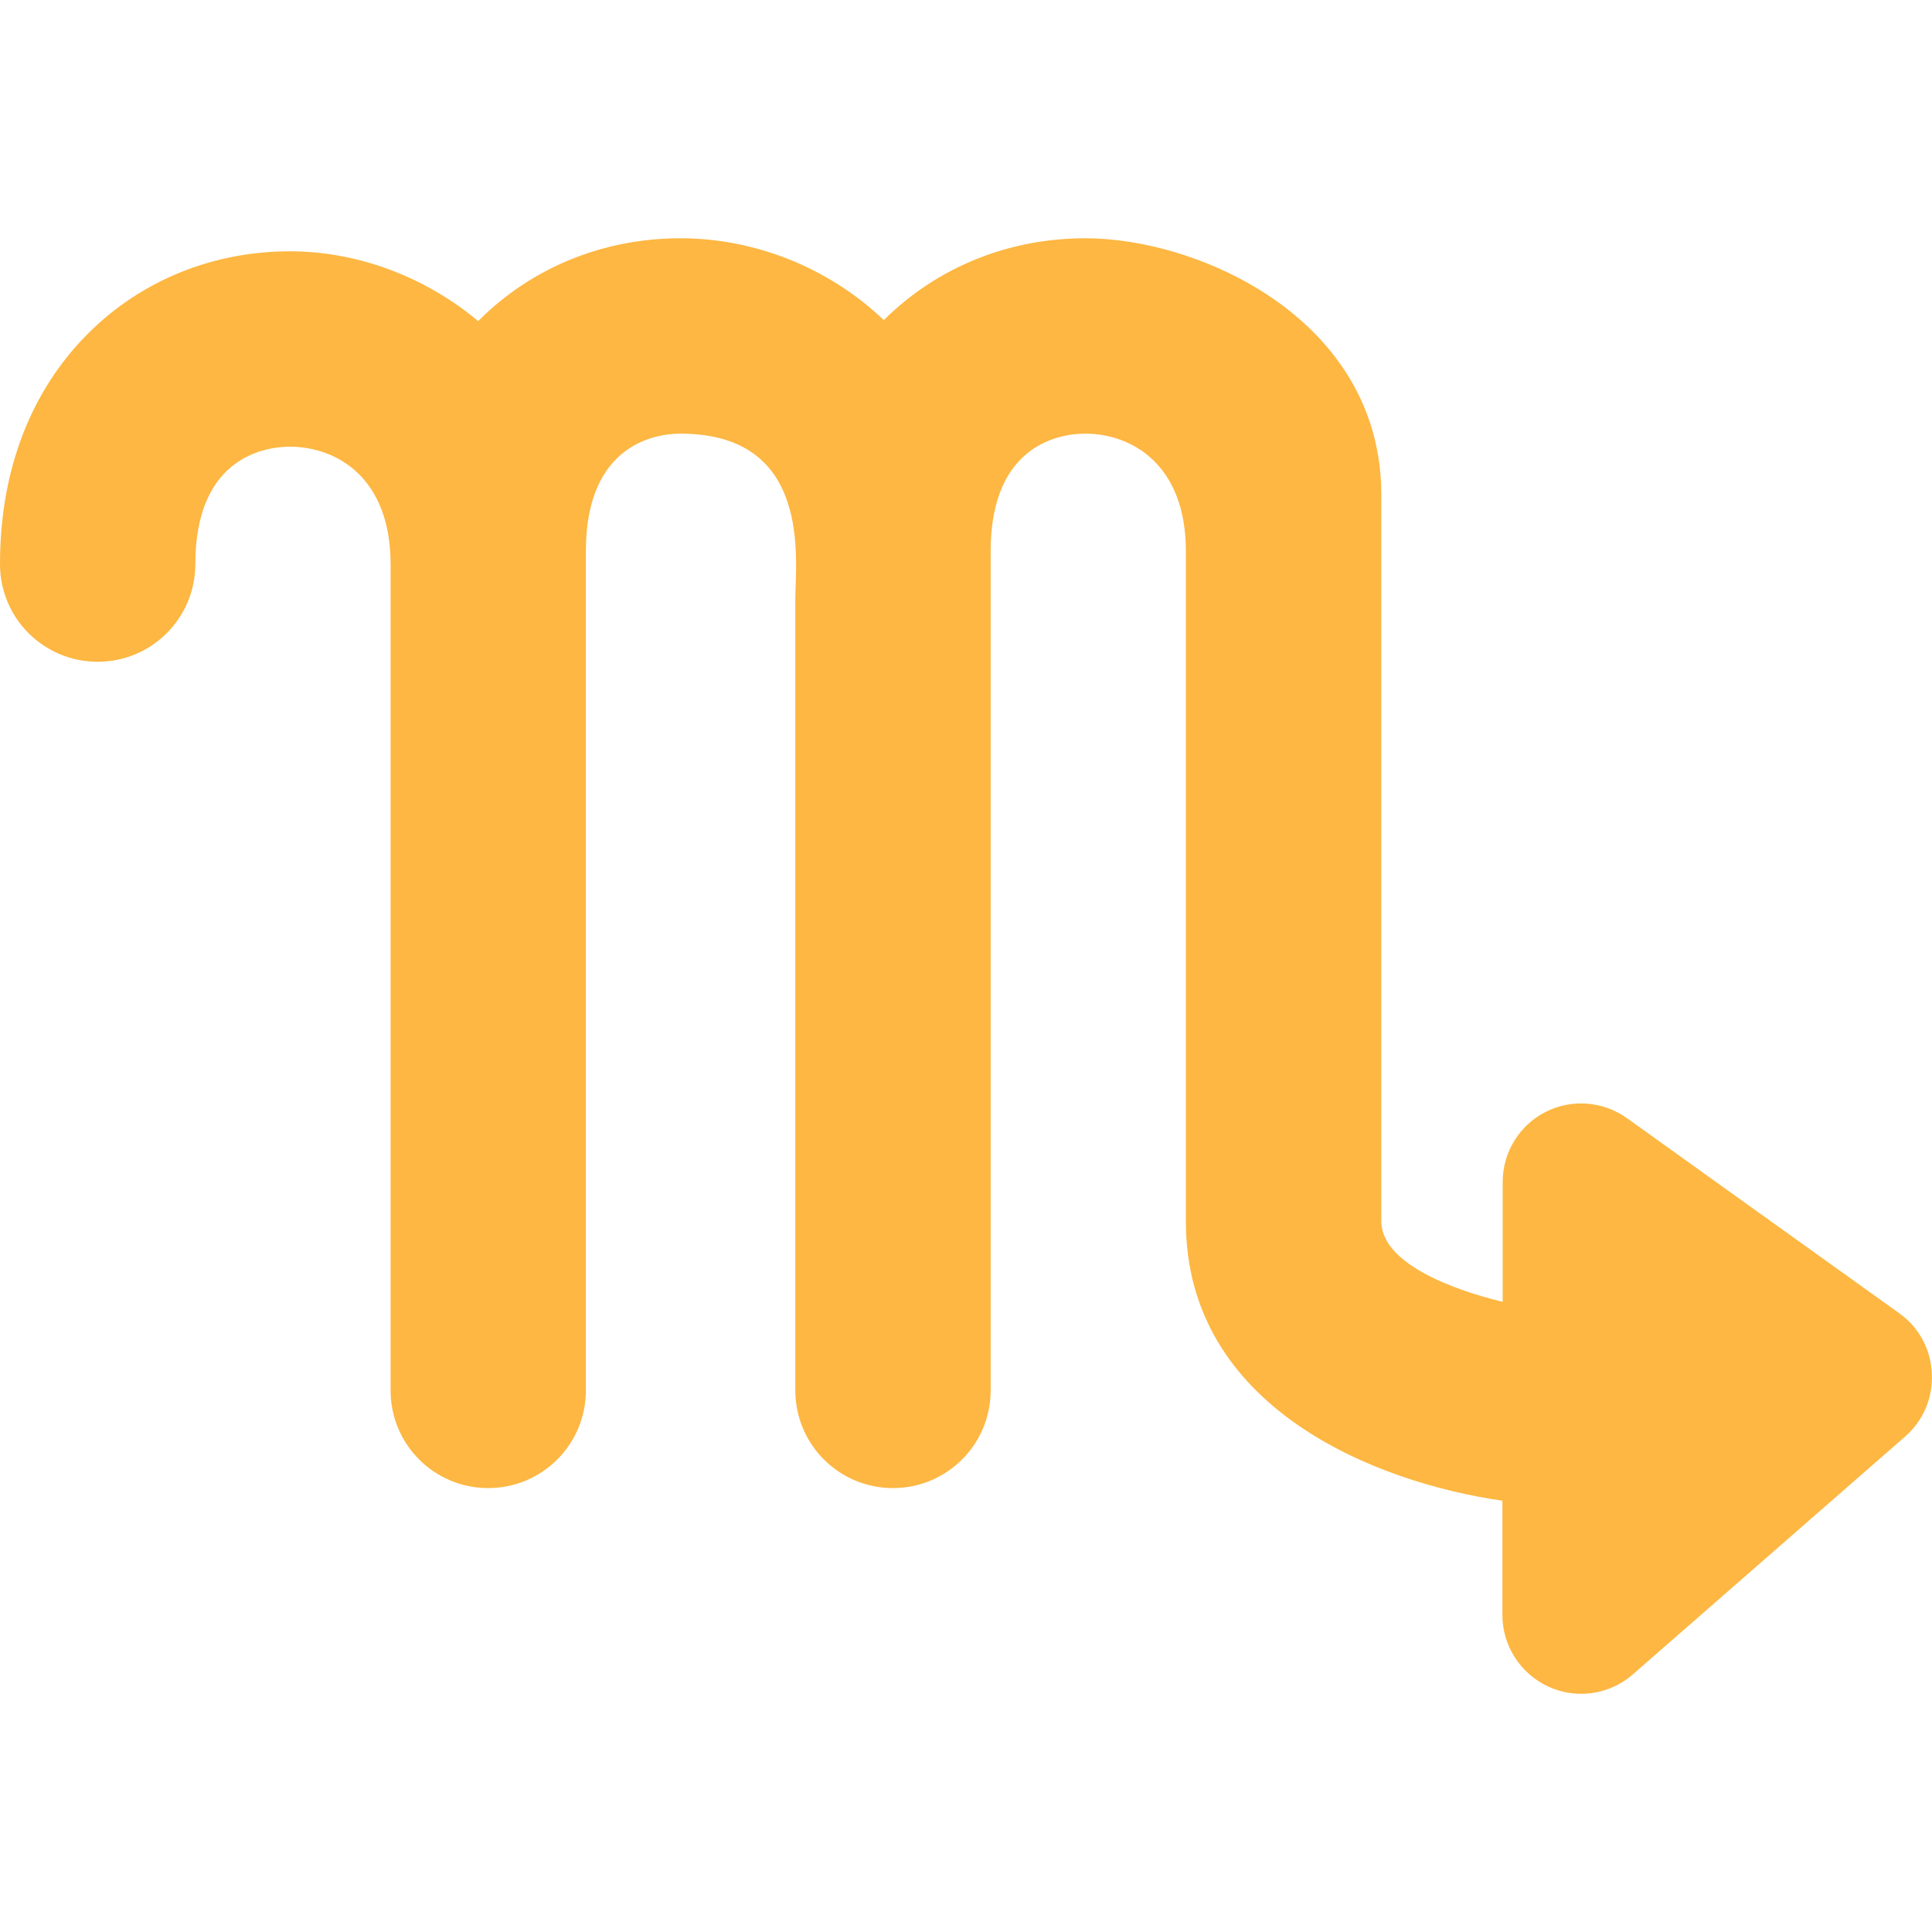 <?xml version="1.0" encoding="utf-8"?>
<!-- Generator: Adobe Illustrator 17.0.0, SVG Export Plug-In . SVG Version: 6.00 Build 0)  -->
<!DOCTYPE svg PUBLIC "-//W3C//DTD SVG 1.1//EN" "http://www.w3.org/Graphics/SVG/1.1/DTD/svg11.dtd">
<svg version="1.1" id="Capa_1" xmlns="http://www.w3.org/2000/svg" xmlns:xlink="http://www.w3.org/1999/xlink" x="0px" y="0px"
	 width="31.997px" height="31.997px" viewBox="0 0 31.997 31.997" enable-background="new 0 0 31.997 31.997" xml:space="preserve">
<g>
	<linearGradient id="SVGID_1_" gradientUnits="SpaceOnUse" x1="15.998" y1="28.052" x2="15.998" y2="3.946">
		<stop  offset="0" style="stop-color:#F68D20"/>
		<stop  offset="1" style="stop-color:#FDB742"/>
	</linearGradient>
	<path fill="url(#SVGID_1_)" d="M31.455,21.75l-4.507-3.229c-0.399-0.286-0.921-0.326-1.354-0.104
		c-0.435,0.223-0.707,0.67-0.707,1.159v1.984c-0.863-0.207-2.01-0.649-2.01-1.333V8.198c0-2.904-3.006-4.252-4.902-4.252
		c-1.271,0-2.454,0.479-3.333,1.351c-0.001,0.001-0.003,0.003-0.005,0.004c-0.931-0.889-2.167-1.355-3.367-1.355
		c-1.269,0-2.452,0.479-3.33,1.351C7.933,5.302,7.927,5.312,7.92,5.318C7.022,4.568,5.9,4.162,4.8,4.162
		c-1.27,0-2.453,0.479-3.331,1.351C0.799,6.177,0,7.383,0,9.343c0,0.895,0.724,1.617,1.618,1.617s1.617-0.724,1.617-1.617
		c0-1.806,1.198-1.945,1.565-1.945c0.77,0,1.669,0.509,1.669,1.945v13.685c0,0.895,0.723,1.617,1.617,1.617s1.617-0.725,1.617-1.617
		v-13.9c0-1.806,1.199-1.946,1.566-1.946c2.192,0,1.903,2.105,1.903,2.734s0,13.112,0,13.112c0,0.895,0.724,1.617,1.617,1.617
		c0.895,0,1.618-0.725,1.618-1.617v-13.9c0-1.806,1.196-1.946,1.565-1.946c0.77,0,1.668,0.51,1.668,1.946v11.104
		c0,3.082,3.139,4.321,5.242,4.622v1.893c0,0.512,0.301,0.975,0.766,1.188c0.174,0.078,0.354,0.117,0.537,0.117
		c0.311,0,0.615-0.11,0.857-0.321l4.507-3.937c0.302-0.262,0.466-0.646,0.445-1.045C31.979,22.346,31.779,21.981,31.455,21.75z"/>
</g>
</svg>
